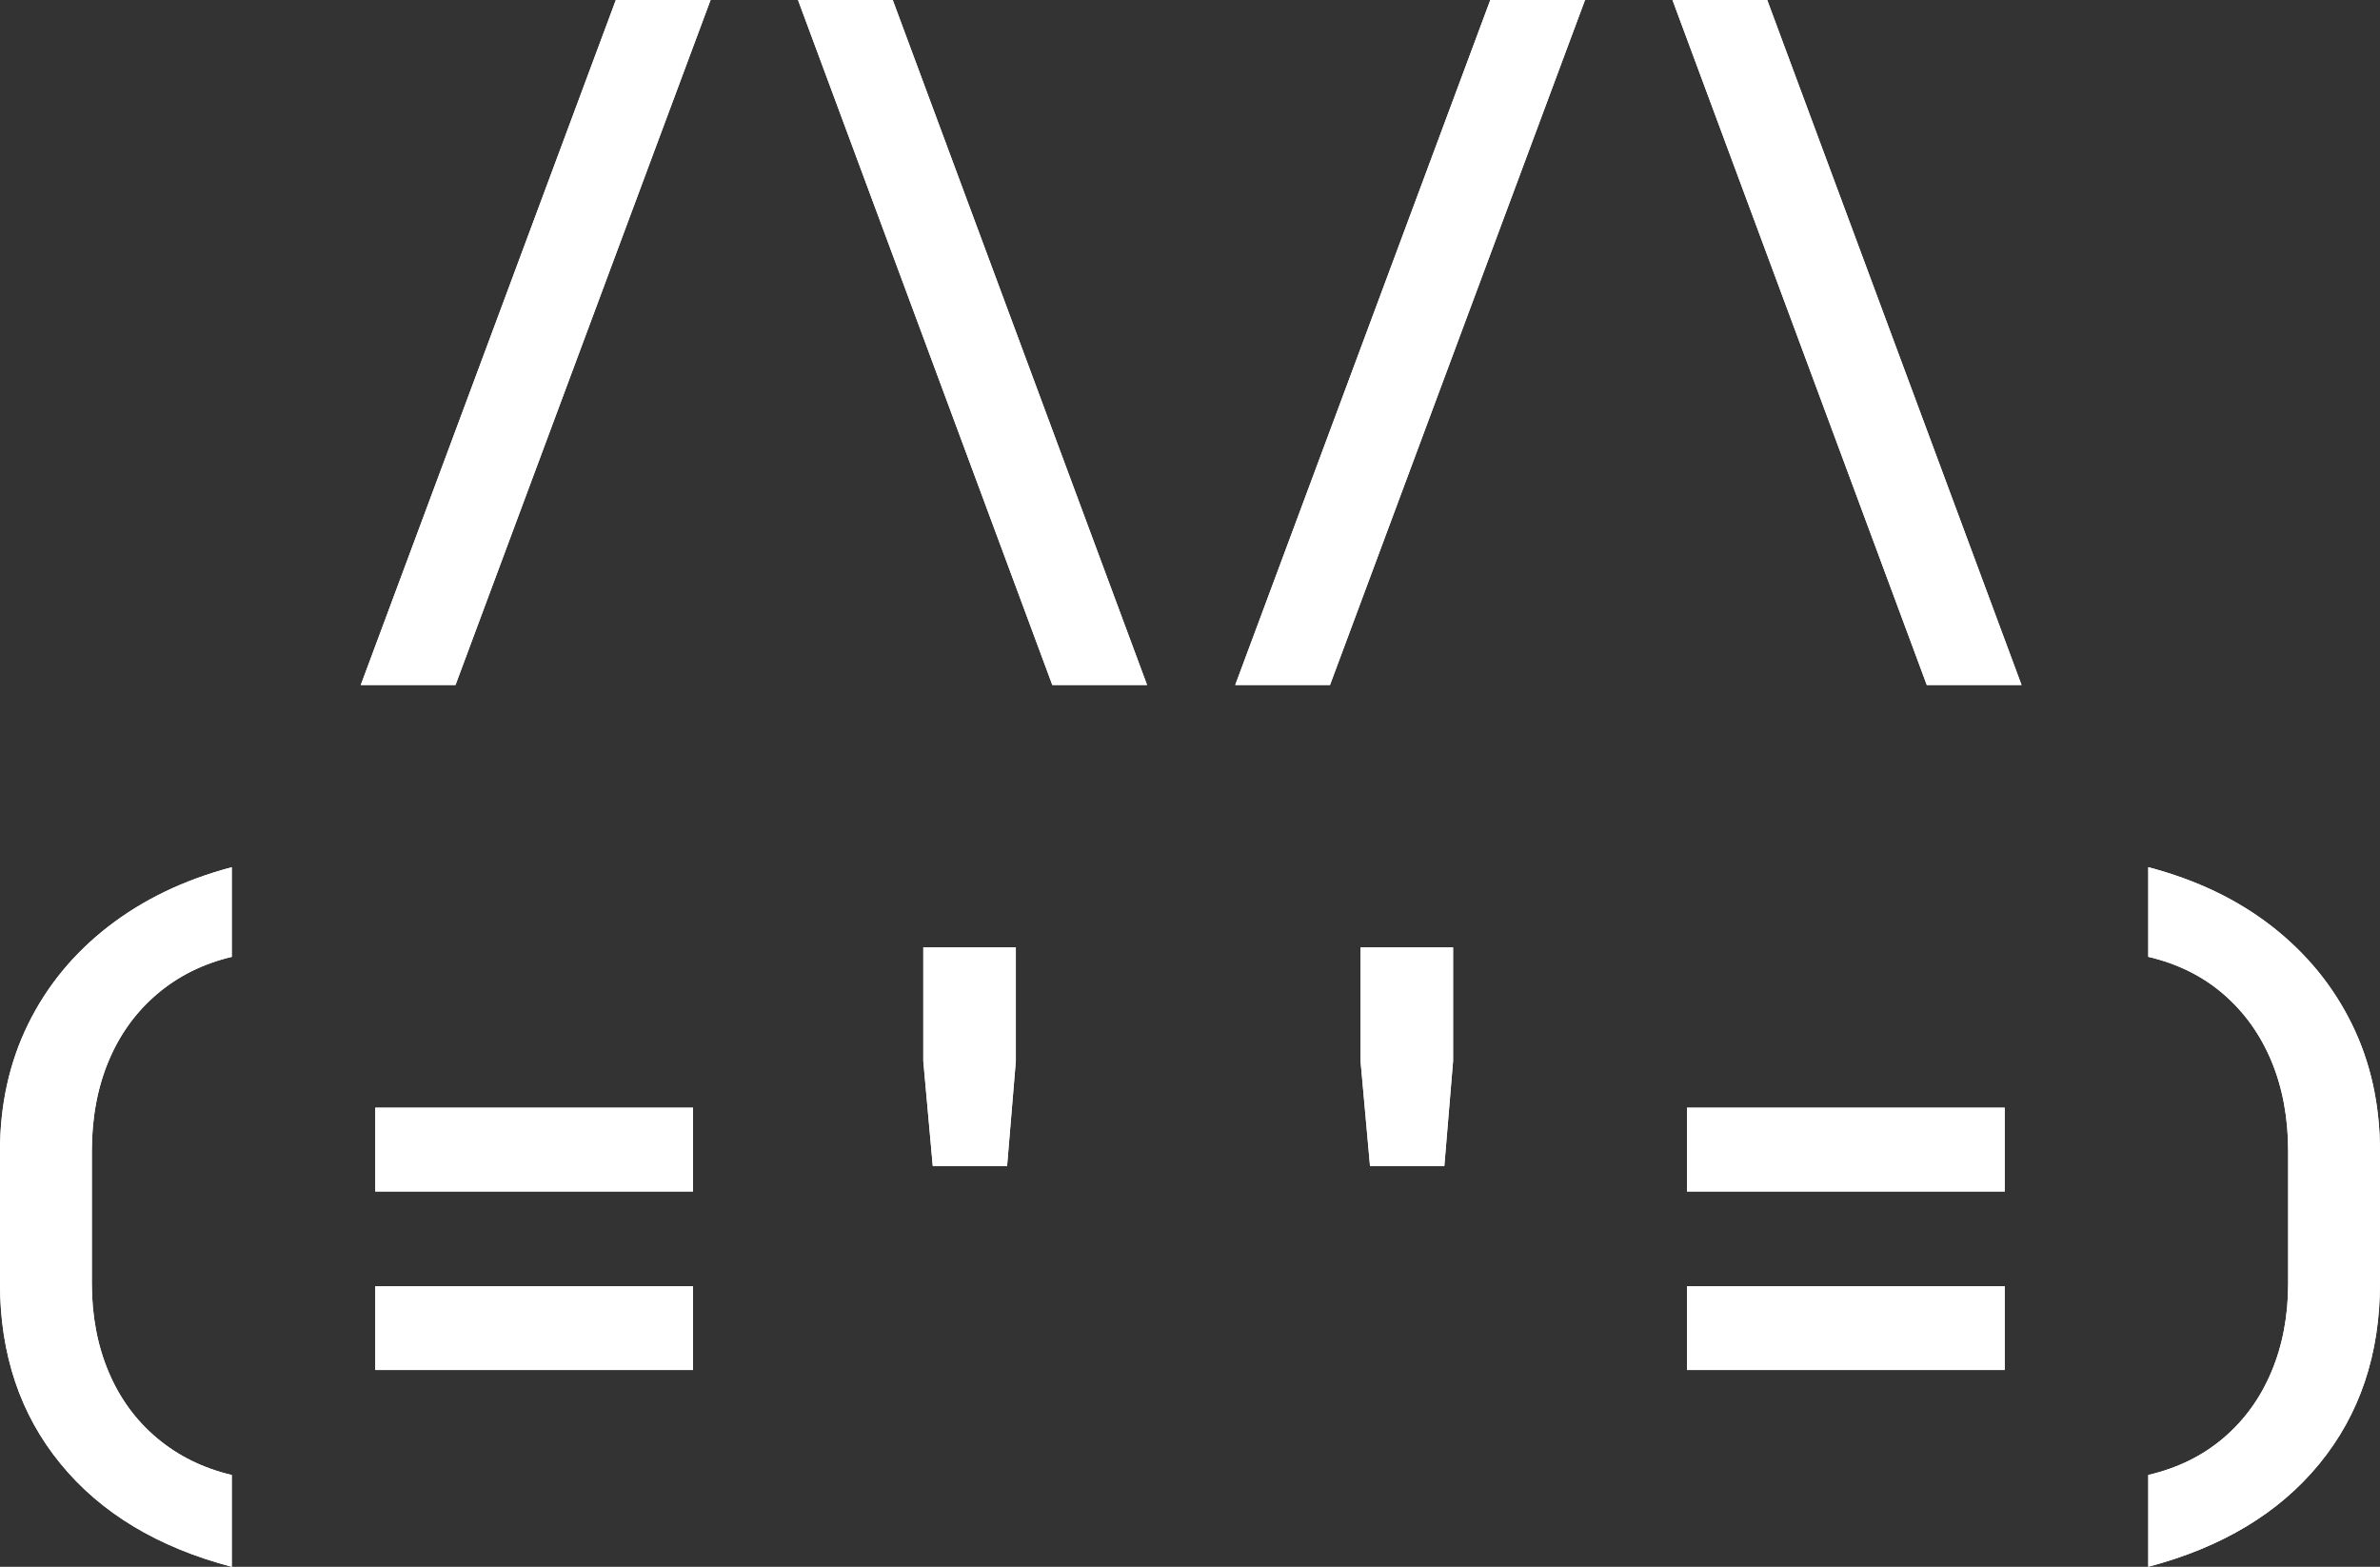 <?xml version="1.0" encoding="UTF-8"?>
<svg id="Layer_2" data-name="Layer 2" xmlns="http://www.w3.org/2000/svg" xmlns:xlink="http://www.w3.org/1999/xlink" viewBox="0 0 814.02 535.88">
  <rect x="0" y="0" width="814.02" height="535.88" fill="#333333" stroke="none"/>
  <defs>
    <style>
      .cls-1 {
        clip-path: url(#clippath);
      }

      .cls-2, .cls-3 {
        fill: #fff;
      }

      .cls-3 {
        stroke-width: 0px;
      }
    </style>
    <clipPath id="clippath">
      <path class="cls-3" d="M123.39,234.29L210.63,0h32.4l-87.24,234.29h-32.4ZM359.92,234.29L272.94,0h32.4l86.99,234.29h-32.4ZM422.48,234.29L509.72,0h32.4l-87.23,234.29h-32.4ZM659.01,234.29L572.03,0h32.4l86.99,234.29h-32.4ZM79.26,535.88c-25.26-6.65-44.78-18.4-58.57-35.27C6.89,483.75,0,463.18,0,438.92v-45.11c0-15.95,3.2-30.45,9.6-43.49,6.39-13.04,15.54-24.18,27.42-33.4,11.88-9.22,25.96-15.99,42.25-20.31v30.66c-9.81,2.33-18.32,6.57-25.55,12.71-7.23,6.15-12.76,13.79-16.58,22.93-3.82,9.14-5.73,19.44-5.73,30.91v45.11c0,11.13,1.91,21.23,5.73,30.28,3.82,9.06,9.35,16.62,16.58,22.68,7.23,6.07,15.74,10.26,25.55,12.59v31.41ZM128.36,407.52v-28.66h108.67v28.66h-108.67ZM128.36,468.58v-28.66h108.67v28.66h-108.67ZM319.03,398.79l-3.24-35.89v-38.88h31.65v38.88l-2.99,35.89h-25.42ZM468.58,398.79l-3.24-35.89v-38.88h31.65v38.88l-2.99,35.89h-25.42ZM576.99,407.52v-28.66h108.67v28.66h-108.67ZM576.99,468.58v-28.66h108.67v28.66h-108.67ZM734.76,535.88v-31.41c9.97-2.32,18.53-6.52,25.67-12.59,7.14-6.06,12.63-13.62,16.45-22.68,3.82-9.06,5.73-19.15,5.73-30.28v-45.11c0-11.46-1.91-21.76-5.73-30.91-3.82-9.14-9.31-16.78-16.45-22.93-7.15-6.15-15.7-10.38-25.67-12.71v-30.66c16.45,4.32,30.57,11.09,42.37,20.31,11.79,9.22,20.89,20.36,27.29,33.4,6.4,13.05,9.59,27.54,9.59,43.49v45.11c0,24.26-6.9,44.82-20.69,61.69-13.79,16.86-33.32,28.62-58.57,35.27Z"/>
    </clipPath>
  </defs>
  <g id="Layer_1-2" data-name="Layer 1">
    <g>
      <path class="cls-2" d="M123.39,234.29L210.63,0h32.4l-87.24,234.29h-32.4ZM359.92,234.29L272.94,0h32.4l86.99,234.29h-32.4ZM422.48,234.29L509.72,0h32.4l-87.23,234.29h-32.4ZM659.01,234.29L572.03,0h32.4l86.99,234.29h-32.4ZM79.26,535.88c-25.26-6.65-44.78-18.4-58.57-35.27C6.89,483.75,0,463.18,0,438.92v-45.11c0-15.95,3.2-30.45,9.6-43.49,6.39-13.04,15.54-24.18,27.42-33.4,11.88-9.22,25.96-15.99,42.25-20.31v30.66c-9.81,2.33-18.32,6.57-25.55,12.71-7.23,6.15-12.76,13.79-16.58,22.93-3.82,9.14-5.73,19.44-5.73,30.91v45.11c0,11.13,1.91,21.23,5.73,30.28,3.82,9.06,9.35,16.62,16.58,22.68,7.23,6.07,15.74,10.26,25.55,12.59v31.41ZM128.36,407.52v-28.66h108.67v28.66h-108.67ZM128.36,468.58v-28.66h108.67v28.66h-108.67ZM319.03,398.79l-3.24-35.89v-38.88h31.65v38.88l-2.99,35.89h-25.42ZM468.58,398.79l-3.24-35.89v-38.88h31.65v38.88l-2.99,35.89h-25.42ZM576.99,407.52v-28.66h108.67v28.66h-108.67ZM576.99,468.58v-28.66h108.67v28.66h-108.67ZM734.76,535.88v-31.41c9.97-2.32,18.53-6.52,25.67-12.59,7.14-6.06,12.63-13.62,16.45-22.68,3.82-9.06,5.73-19.15,5.73-30.28v-45.11c0-11.46-1.91-21.76-5.73-30.91-3.82-9.14-9.31-16.78-16.45-22.93-7.15-6.15-15.7-10.38-25.67-12.71v-30.66c16.45,4.32,30.57,11.09,42.37,20.31,11.79,9.22,20.89,20.36,27.29,33.4,6.4,13.05,9.59,27.54,9.59,43.49v45.11c0,24.26-6.9,44.82-20.69,61.69-13.79,16.86-33.32,28.62-58.57,35.27Z"/>
      <g class="cls-1">
        <rect class="cls-3" width="814.02" height="623.11"/>
      </g>
    </g>
  </g>
</svg>